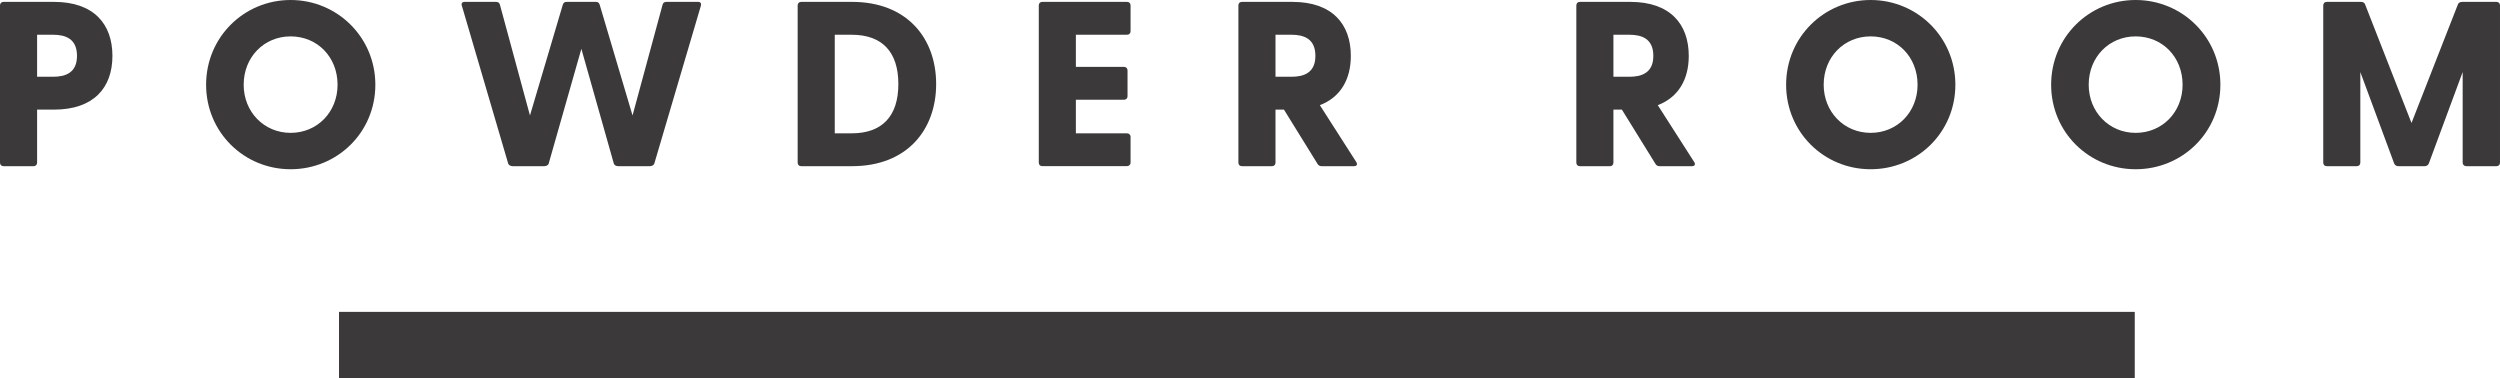 <?xml version="1.0" encoding="UTF-8"?><svg id="b" xmlns="http://www.w3.org/2000/svg" width="213.061" height="32.248" viewBox="0 0 213.061 32.248"><defs><style>.d{fill:#3b393a;stroke-width:0px;}</style></defs><g id="c"><path class="d" d="M0,13.863V.46C0,.28.12.16.3.16h4.301c3.381,0,4.981,1.88,4.981,4.601s-1.601,4.581-4.981,4.581h-1.439v4.521c0,.18-.12.3-.301.3H.3c-.18,0-.3-.12-.3-.3ZM4.521,6.542c1.061,0,2.041-.34,2.041-1.781,0-1.46-.98-1.8-2.041-1.8h-1.359v3.581h1.359Z"/><path class="d" d="M17.565,7.222c0-4.061,3.241-7.222,7.202-7.222s7.222,3.161,7.222,7.222-3.241,7.201-7.222,7.201-7.202-3.161-7.202-7.201ZM24.768,11.323c2.28,0,4.001-1.781,4.001-4.101,0-2.361-1.721-4.121-4.001-4.121-2.261,0-4.001,1.76-4.001,4.121,0,2.32,1.74,4.101,4.001,4.101Z"/><path class="d" d="M43.305,13.923l-3.94-13.423c-.08-.2.02-.34.239-.34h2.661c.16,0,.3.06.34.24l2.561,9.442L47.966.4c.06-.18.16-.24.34-.24h2.461c.18,0,.279.06.34.24l2.801,9.442L56.468.4c.04-.18.18-.24.34-.24h2.681c.22,0,.3.14.24.34l-3.961,13.423c-.04.16-.221.24-.4.24h-2.66c-.2,0-.36-.08-.4-.24l-2.761-9.762-2.78,9.762c-.04.16-.2.24-.4.24h-2.66c-.181,0-.36-.08-.4-.24Z"/><path class="d" d="M67.98,13.863V.46c0-.18.12-.3.3-.3h4.341c4.661,0,7.162,3.081,7.162,7.001s-2.501,7.001-7.162,7.001h-4.341c-.18,0-.3-.12-.3-.3ZM72.581,11.363c2.621,0,3.981-1.48,3.981-4.201s-1.36-4.201-3.981-4.201h-1.439v8.402h1.439Z"/><path class="d" d="M88.53,13.863V.46c0-.18.12-.3.3-.3h7.222c.18,0,.3.12.3.3v2.2c0,.18-.12.3-.3.3h-4.361v2.74h4.102c.18,0,.3.12.3.3v2.2c0,.18-.12.3-.3.3h-4.102v2.861h4.342c.18,0,.319.12.319.3v2.2c0,.18-.14.3-.319.3h-7.202c-.18,0-.3-.12-.3-.3Z"/><path class="d" d="M112.284,13.963l-2.86-4.621h-.72v4.521c0,.18-.12.3-.301.3h-2.561c-.18,0-.3-.12-.3-.3V.46c0-.18.12-.3.3-.3h4.301c3.381,0,4.981,1.88,4.981,4.601,0,1.98-.86,3.521-2.641,4.201l3.101,4.841c.141.22.04.36-.2.36h-2.74c-.16,0-.28-.06-.36-.2ZM110.063,6.542c1.061,0,2.041-.34,2.041-1.781,0-1.46-.98-1.8-2.041-1.8h-1.359v3.581h1.359Z"/><path class="d" d="M141.084,13.963l-2.86-4.621h-.721v4.521c0,.18-.119.3-.3.3h-2.561c-.18,0-.3-.12-.3-.3V.46c0-.18.12-.3.3-.3h4.301c3.381,0,4.981,1.88,4.981,4.601,0,1.98-.86,3.521-2.641,4.201l3.101,4.841c.141.22.04.36-.2.36h-2.74c-.16,0-.28-.06-.36-.2ZM138.863,6.542c1.061,0,2.041-.34,2.041-1.781,0-1.46-.98-1.8-2.041-1.8h-1.36v3.581h1.36Z"/><path class="d" d="M152.221,7.222c0-4.061,3.241-7.222,7.202-7.222s7.222,3.161,7.222,7.222-3.241,7.201-7.222,7.201-7.202-3.161-7.202-7.201ZM159.423,11.323c2.28,0,4.001-1.781,4.001-4.101,0-2.361-1.721-4.121-4.001-4.121-2.261,0-4.001,1.76-4.001,4.121,0,2.32,1.74,4.101,4.001,4.101Z"/><path class="d" d="M174.807,7.222c0-4.061,3.241-7.222,7.202-7.222s7.222,3.161,7.222,7.222-3.241,7.201-7.222,7.201-7.202-3.161-7.202-7.201ZM182.009,11.323c2.28,0,4.001-1.781,4.001-4.101,0-2.361-1.721-4.121-4.001-4.121-2.261,0-4.001,1.76-4.001,4.121,0,2.32,1.74,4.101,4.001,4.101Z"/><path class="d" d="M197.997,13.863V.46c0-.18.12-.3.3-.3h2.921c.16,0,.28.06.34.2l3.961,10.122,3.961-10.122c.06-.14.2-.2.36-.2h2.92c.181,0,.301.12.301.3v13.403c0,.18-.12.3-.301.3h-2.561c-.18,0-.319-.12-.319-.3v-7.722l-2.881,7.782c-.061.16-.2.24-.36.24h-2.24c-.16,0-.3-.08-.36-.24l-2.881-7.782v7.722c0,.18-.119.3-.3.3h-2.561c-.18,0-.3-.12-.3-.3Z"/><rect class="d" x="28.892" y="26.579" width="153.041" height="5.669"/></g></svg>